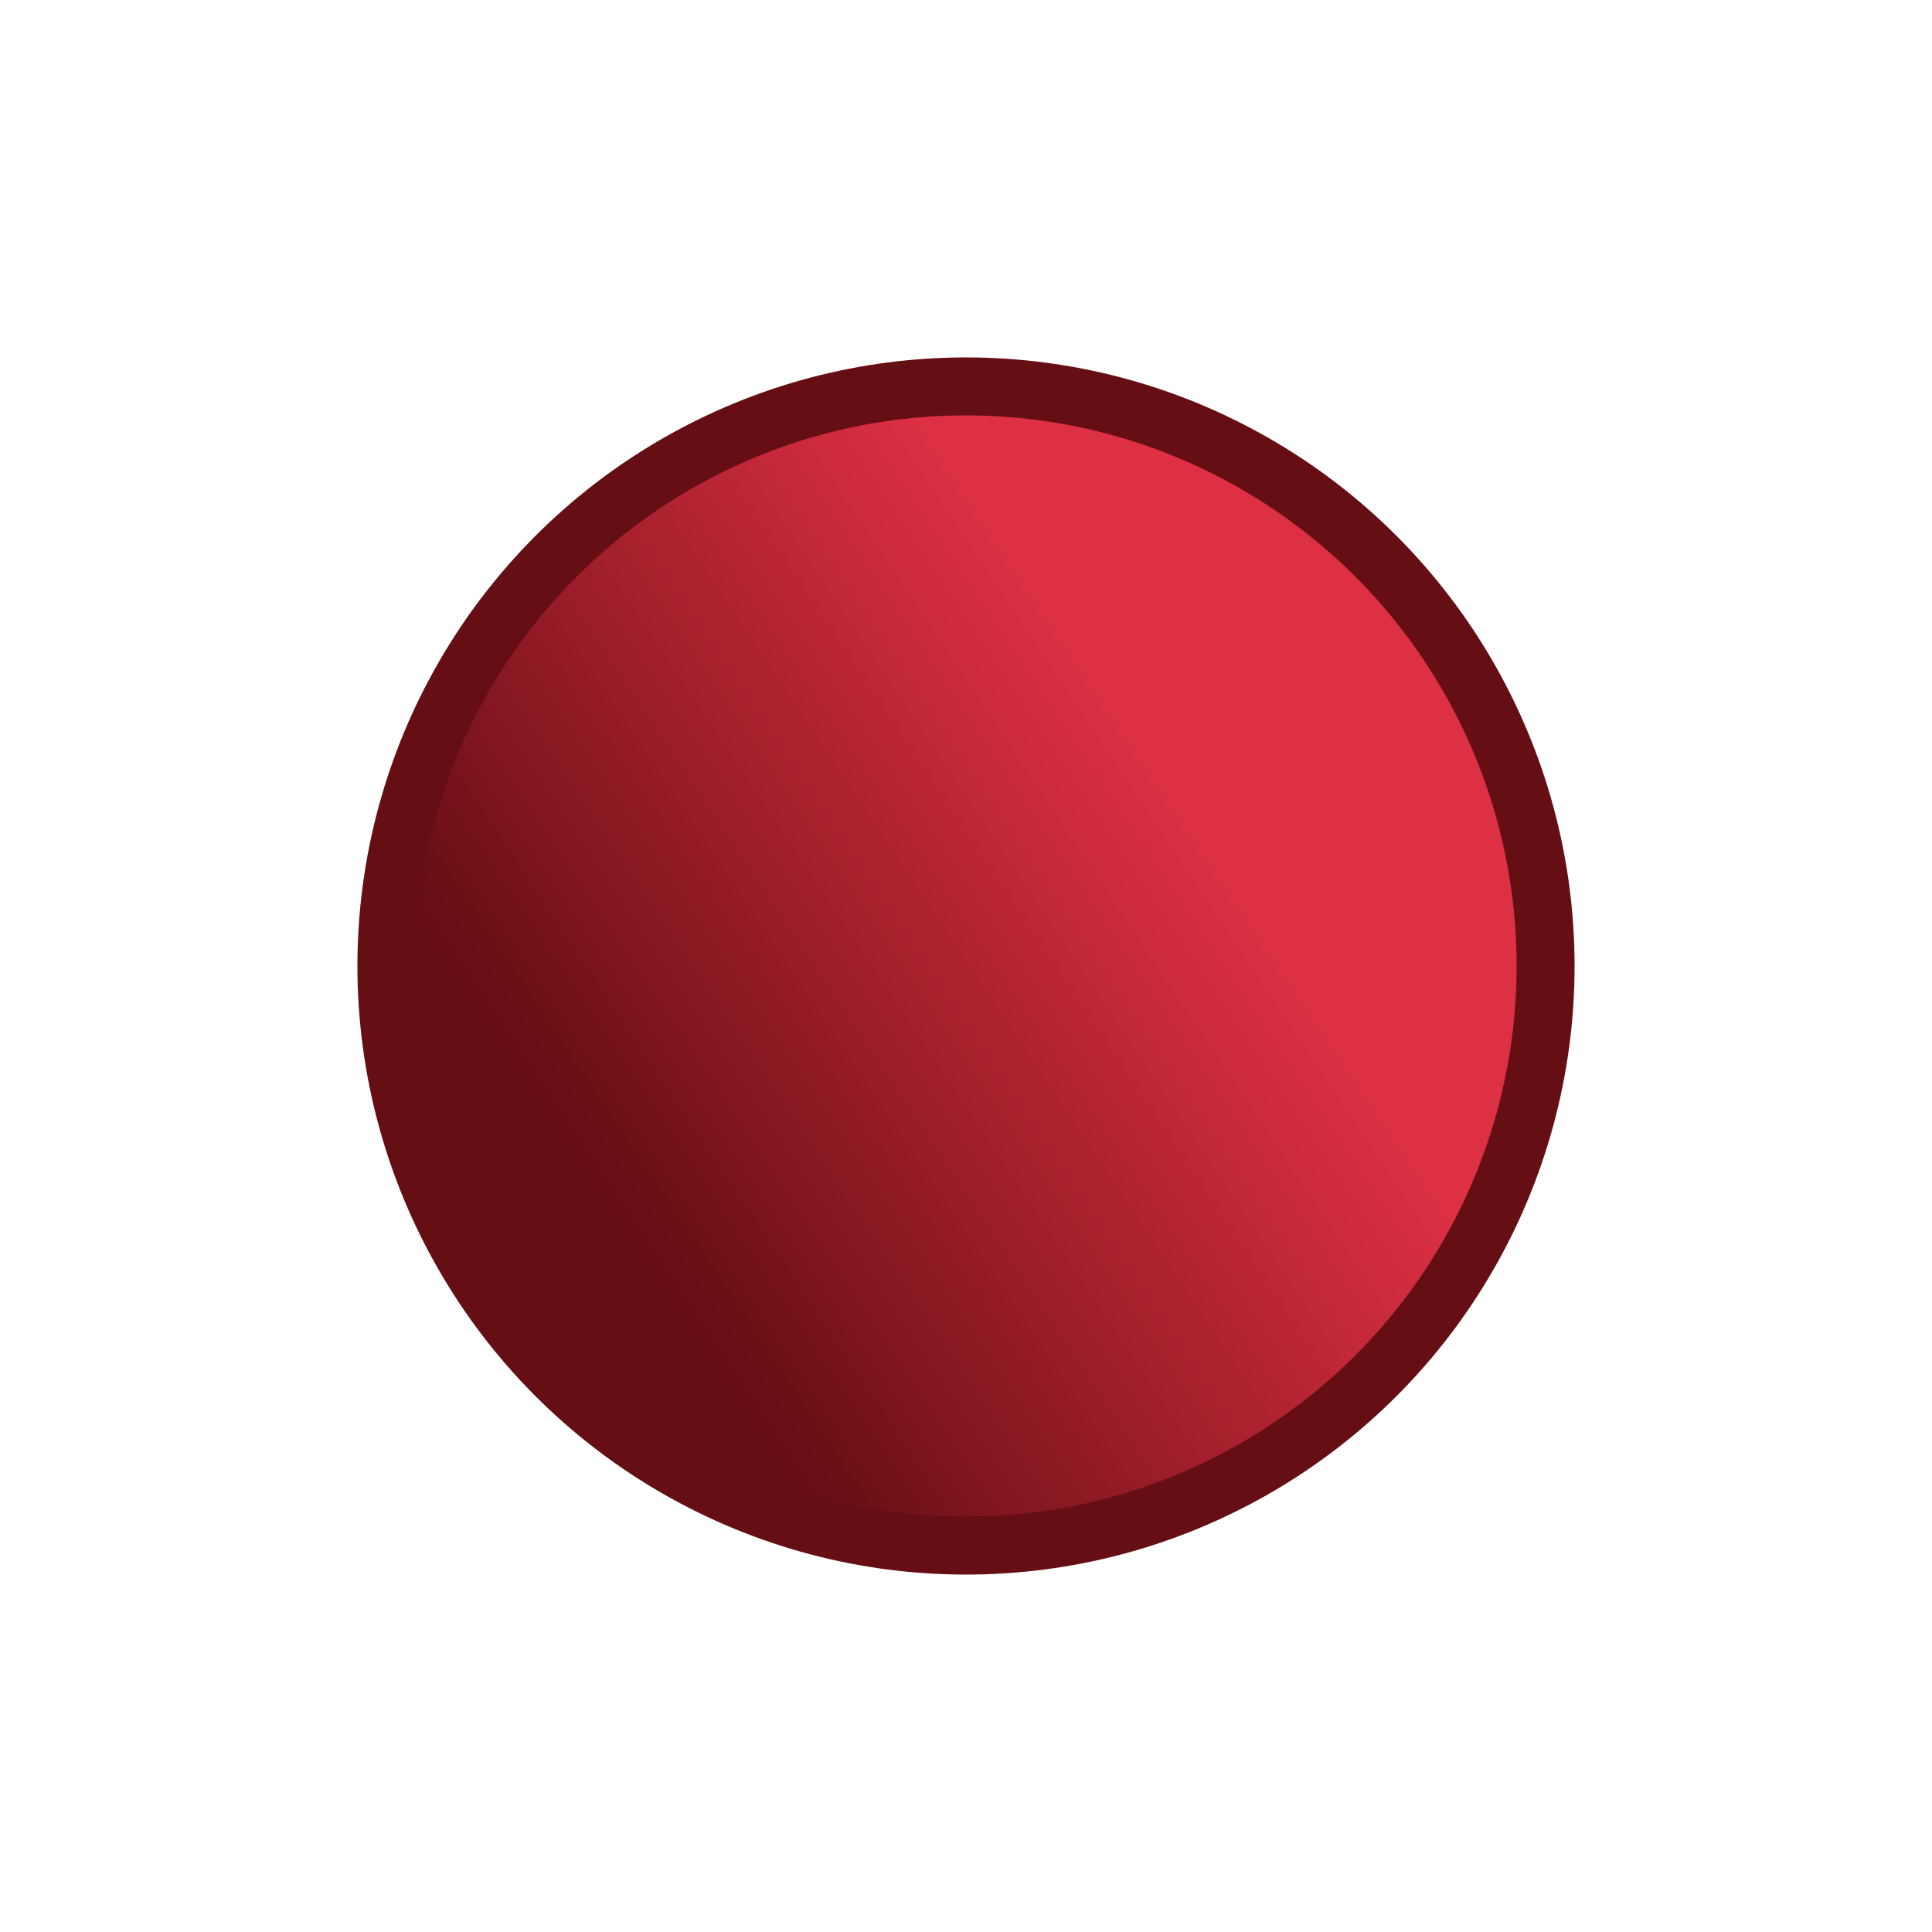 <?xml version="1.0" encoding="UTF-8"?>
<!-- Скачано с сайта svg4.ru / Downloaded from svg4.ru -->
<svg width="800px" height="800px" viewBox="0 0 100 100" xmlns="http://www.w3.org/2000/svg" version="1.1">

  <defs>
    <mask id="mask_circle">
      <circle cx="50" cy="50" r="32" fill="#650E13"/>
      <circle cx="50" cy="50" r="12" fill="#000000"/>
    </mask>
    <linearGradient x1="30" y1="60" x2="60" y2="40" id="Gradient" gradientUnits="userSpaceOnUse">
      <stop style="stop-color:#650E13;stop-opacity:1" offset="0" />
      <stop style="stop-color:#DD3043;stop-opacity:1" offset="1" />
    </linearGradient>
  </defs>
  <circle cx="50" cy="50" r="30" style="fill:url(#Gradient);stroke:#650E13;stroke-width:3"/>

</svg>